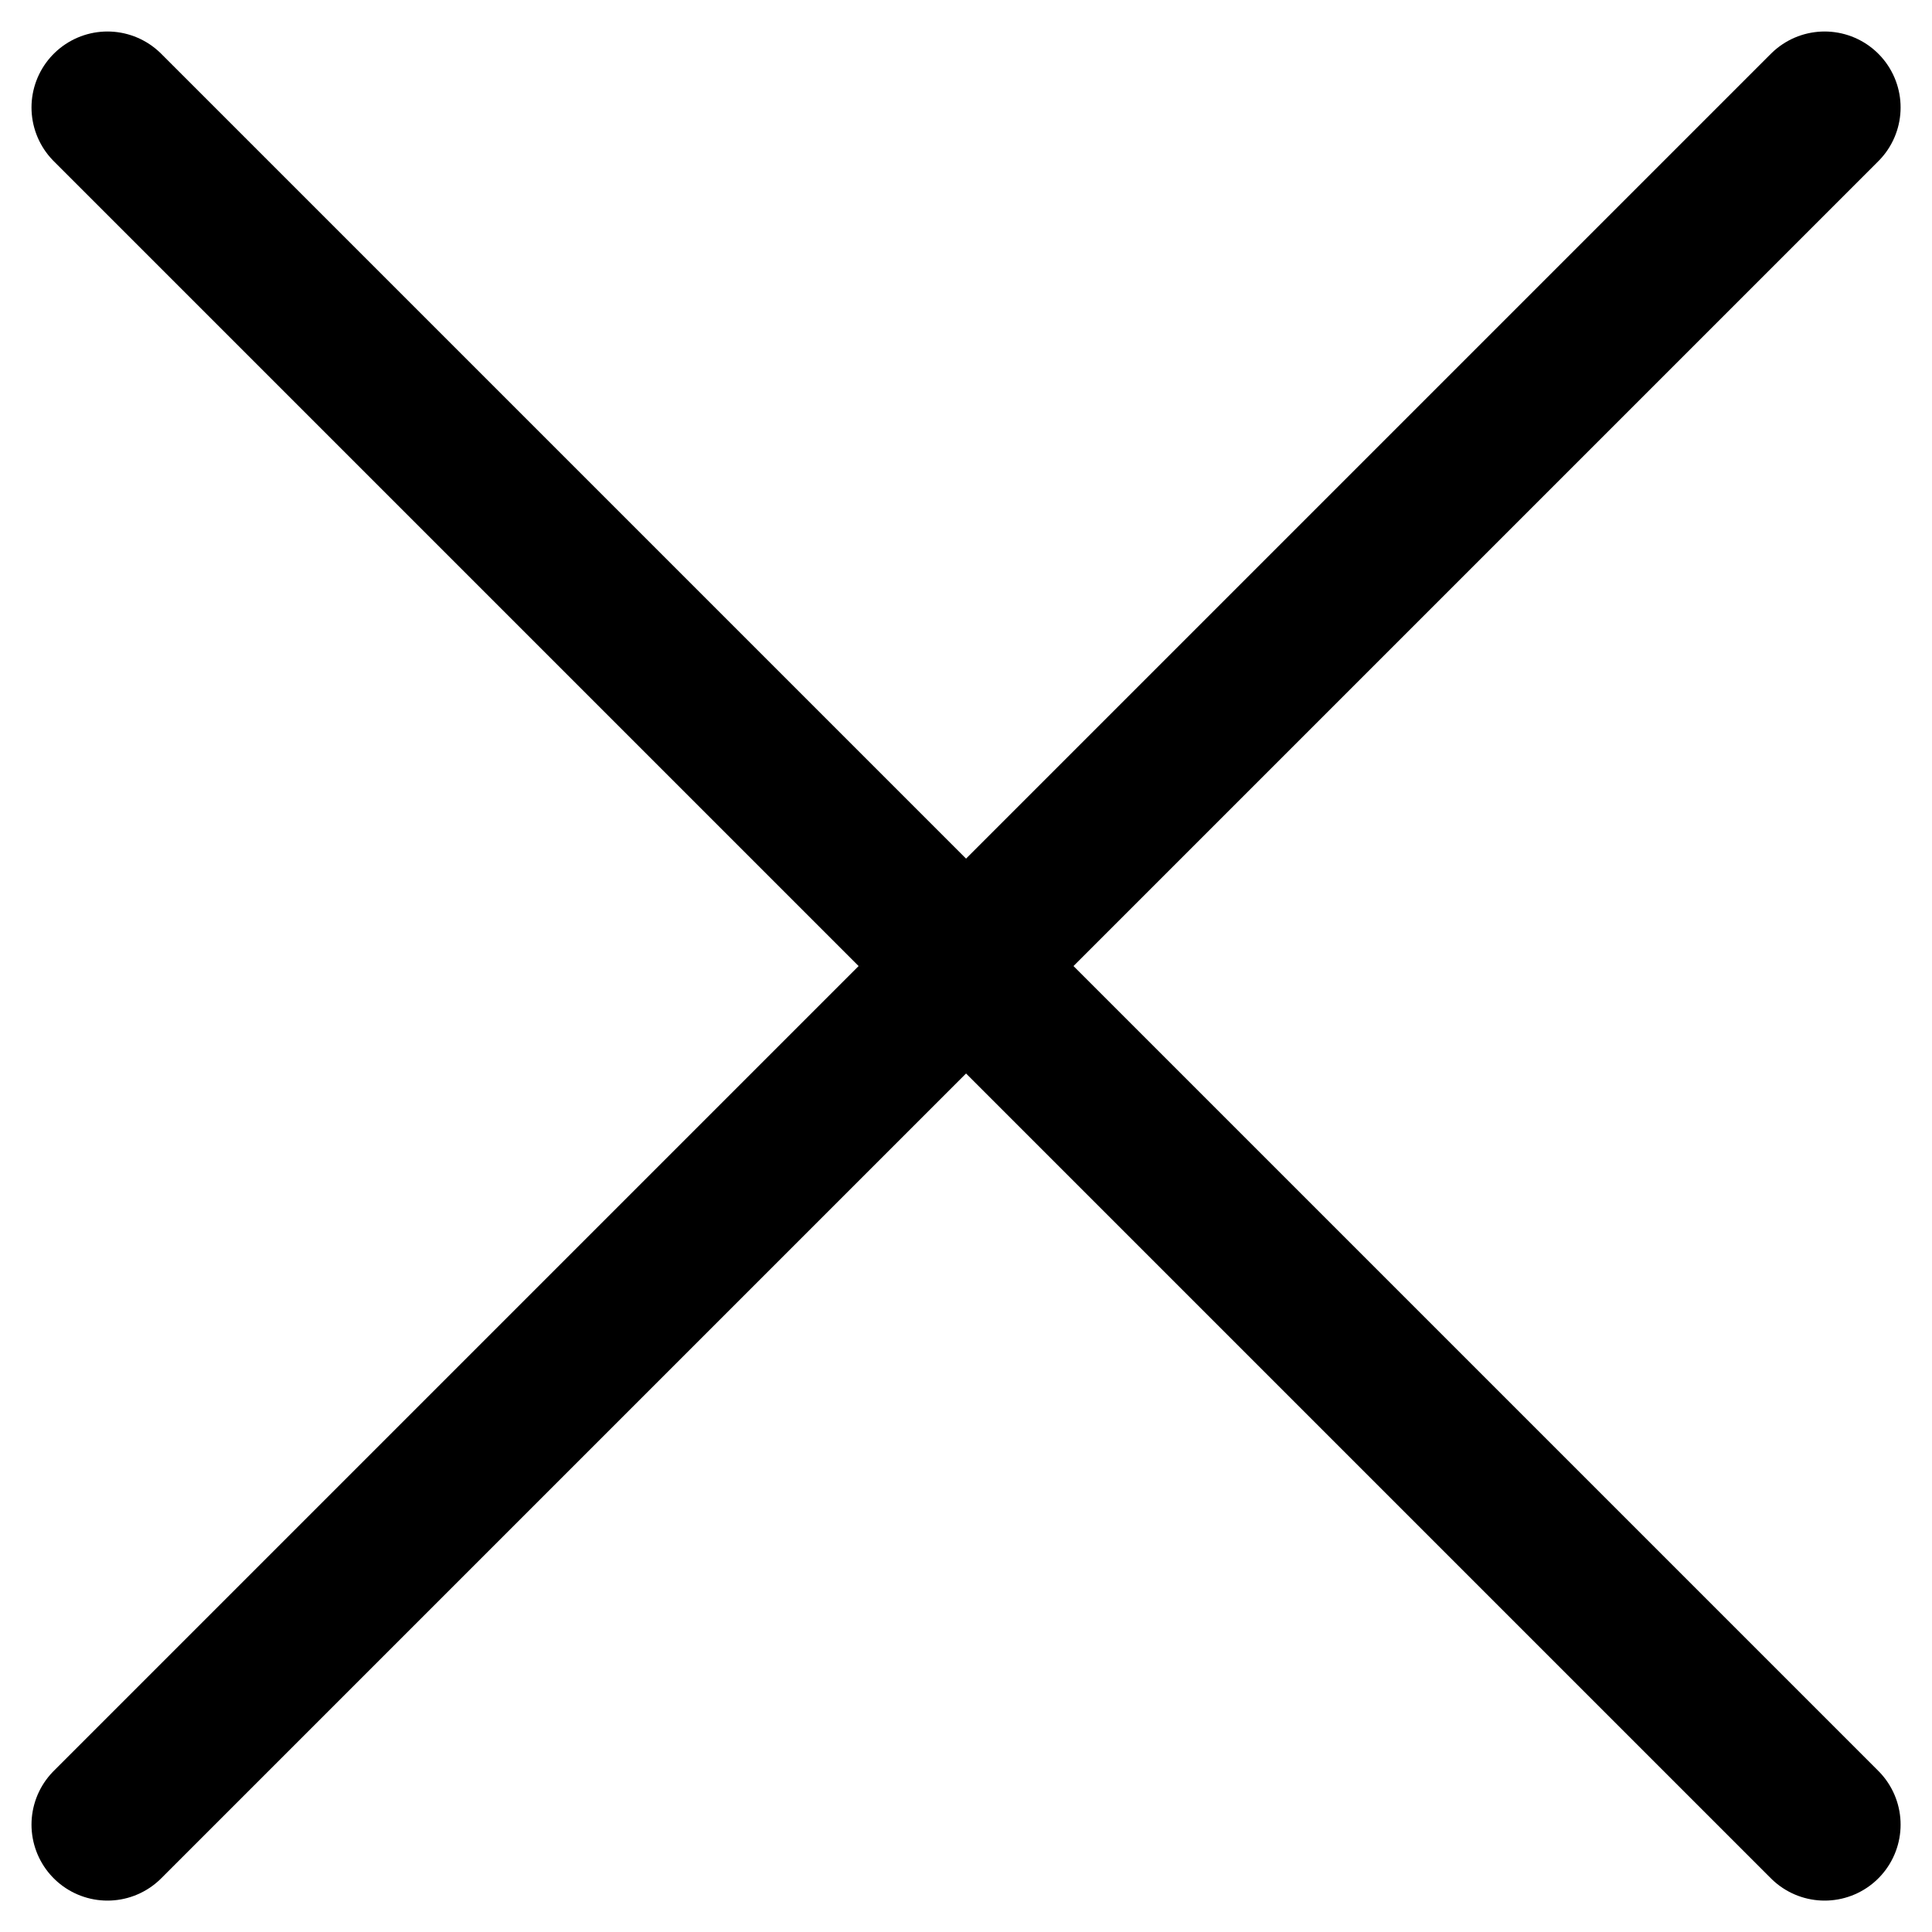 <svg xmlns="http://www.w3.org/2000/svg" width="19.074" height="19.074" viewBox="0 0 19.074 19.074">
  <g id="close-outline" transform="translate(-12.439 -12.439)">
    <path id="Trazado_1795" data-name="Trazado 1795" d="M30.453,30.453,13.5,13.5" fill="none" stroke="#000" stroke-linecap="round" stroke-linejoin="round" stroke-width="1.5"/>
    <path id="Trazado_1796" data-name="Trazado 1796" d="M30.453,13.5,13.5,30.453" fill="none" stroke="#000" stroke-linecap="round" stroke-linejoin="round" stroke-width="1.5"/>
  </g>
</svg>

